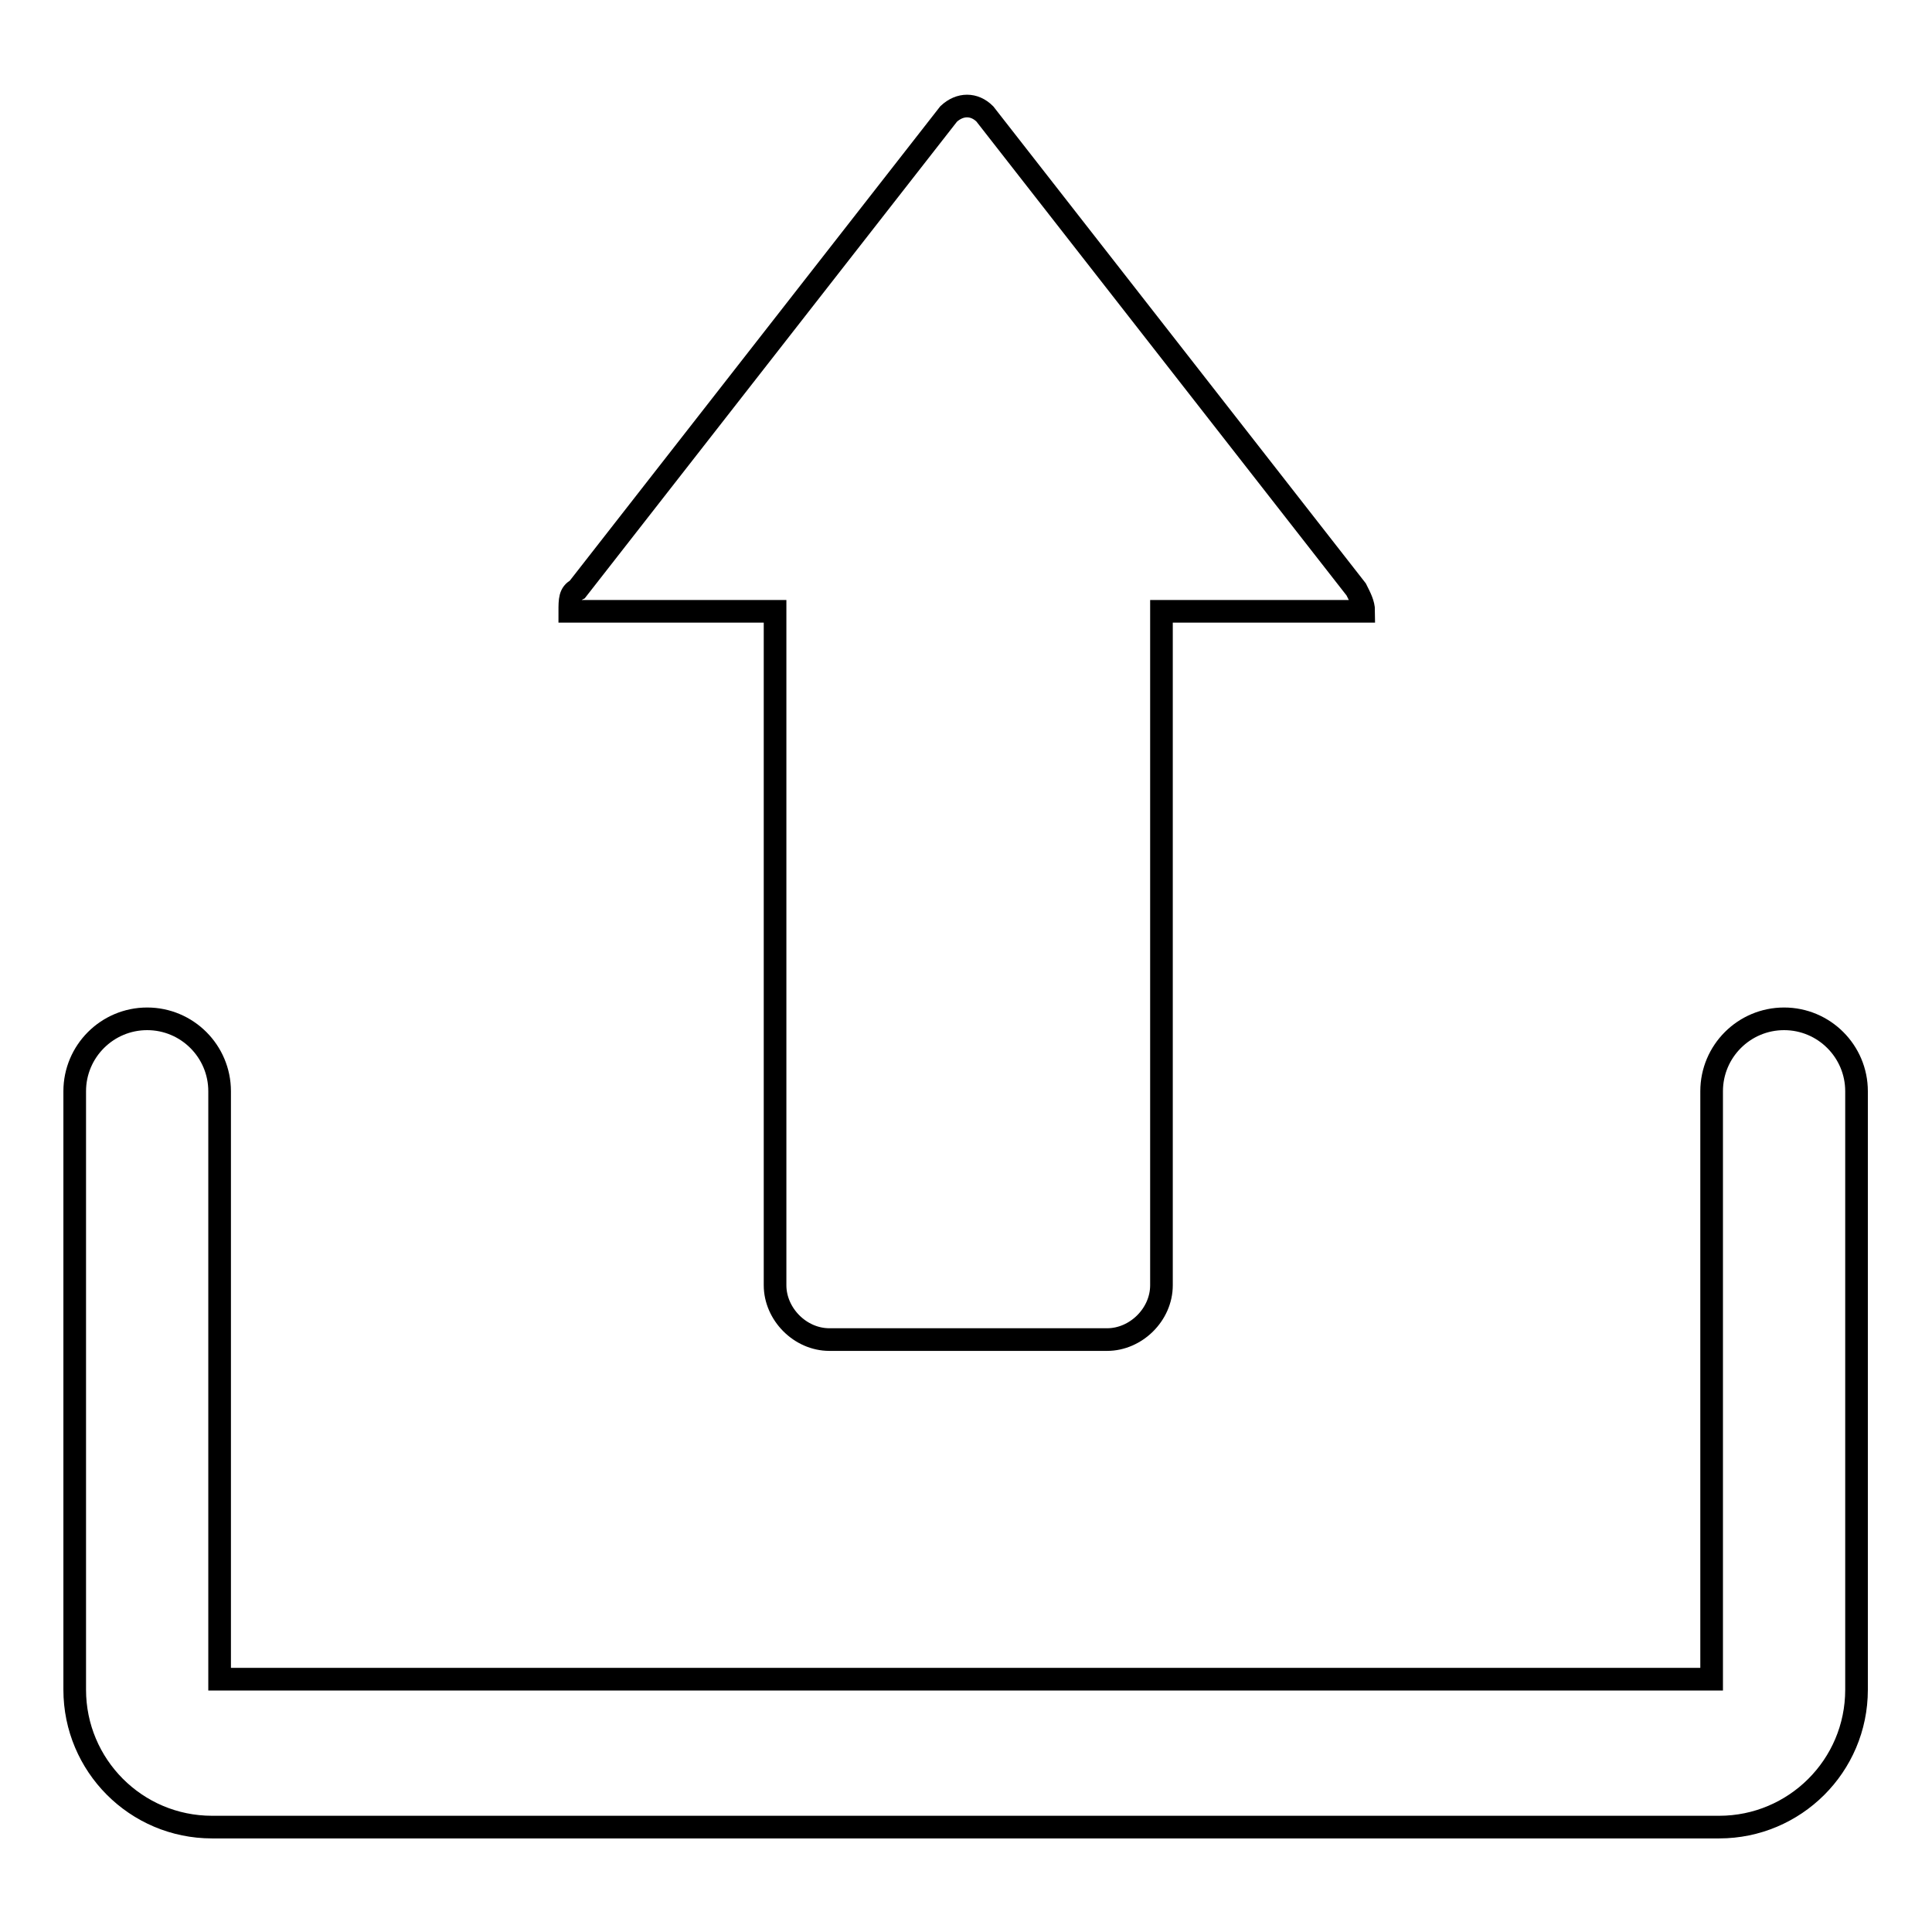 <?xml version="1.0" encoding="utf-8"?>
<!-- Svg Vector Icons : http://www.onlinewebfonts.com/icon -->
<!DOCTYPE svg PUBLIC "-//W3C//DTD SVG 1.1//EN" "http://www.w3.org/Graphics/SVG/1.1/DTD/svg11.dtd">
<svg version="1.1" xmlns="http://www.w3.org/2000/svg" xmlns:xlink="http://www.w3.org/1999/xlink" x="0px" y="0px" viewBox="0 0 256 256" enable-background="new 0 0 256 256" xml:space="preserve">
<g><g><path stroke-width="3" fill-opacity="0" stroke="#000000"  d="M236.4,135c-5.3,0-9.6,4.3-9.6,9.6v77.9H29.1v-77.9c0-5.3-4.3-9.6-9.6-9.6s-9.6,4.3-9.6,9.6v79.3c0,10,8.1,18.2,18.2,18.2h199.7c10,0,18.2-8.1,18.2-18.2v-79.3C246,139.3,241.7,135,236.4,135z"/><path stroke-width="3" fill-opacity="0" stroke="#000000"  d="M102.7,170.3c0,3.8,3.3,7.2,7.2,7.2h36.8c3.8,0,7.2-3.3,7.2-7.2V81h26.8c0-1-0.5-1.9-1-2.9l-49.2-63c-1.4-1.4-3.3-1.4-4.8,0l-49.2,63c-1,0.5-1,1.4-1,2.9h27.2L102.7,170.3L102.7,170.3z"/></g></g>
</svg>